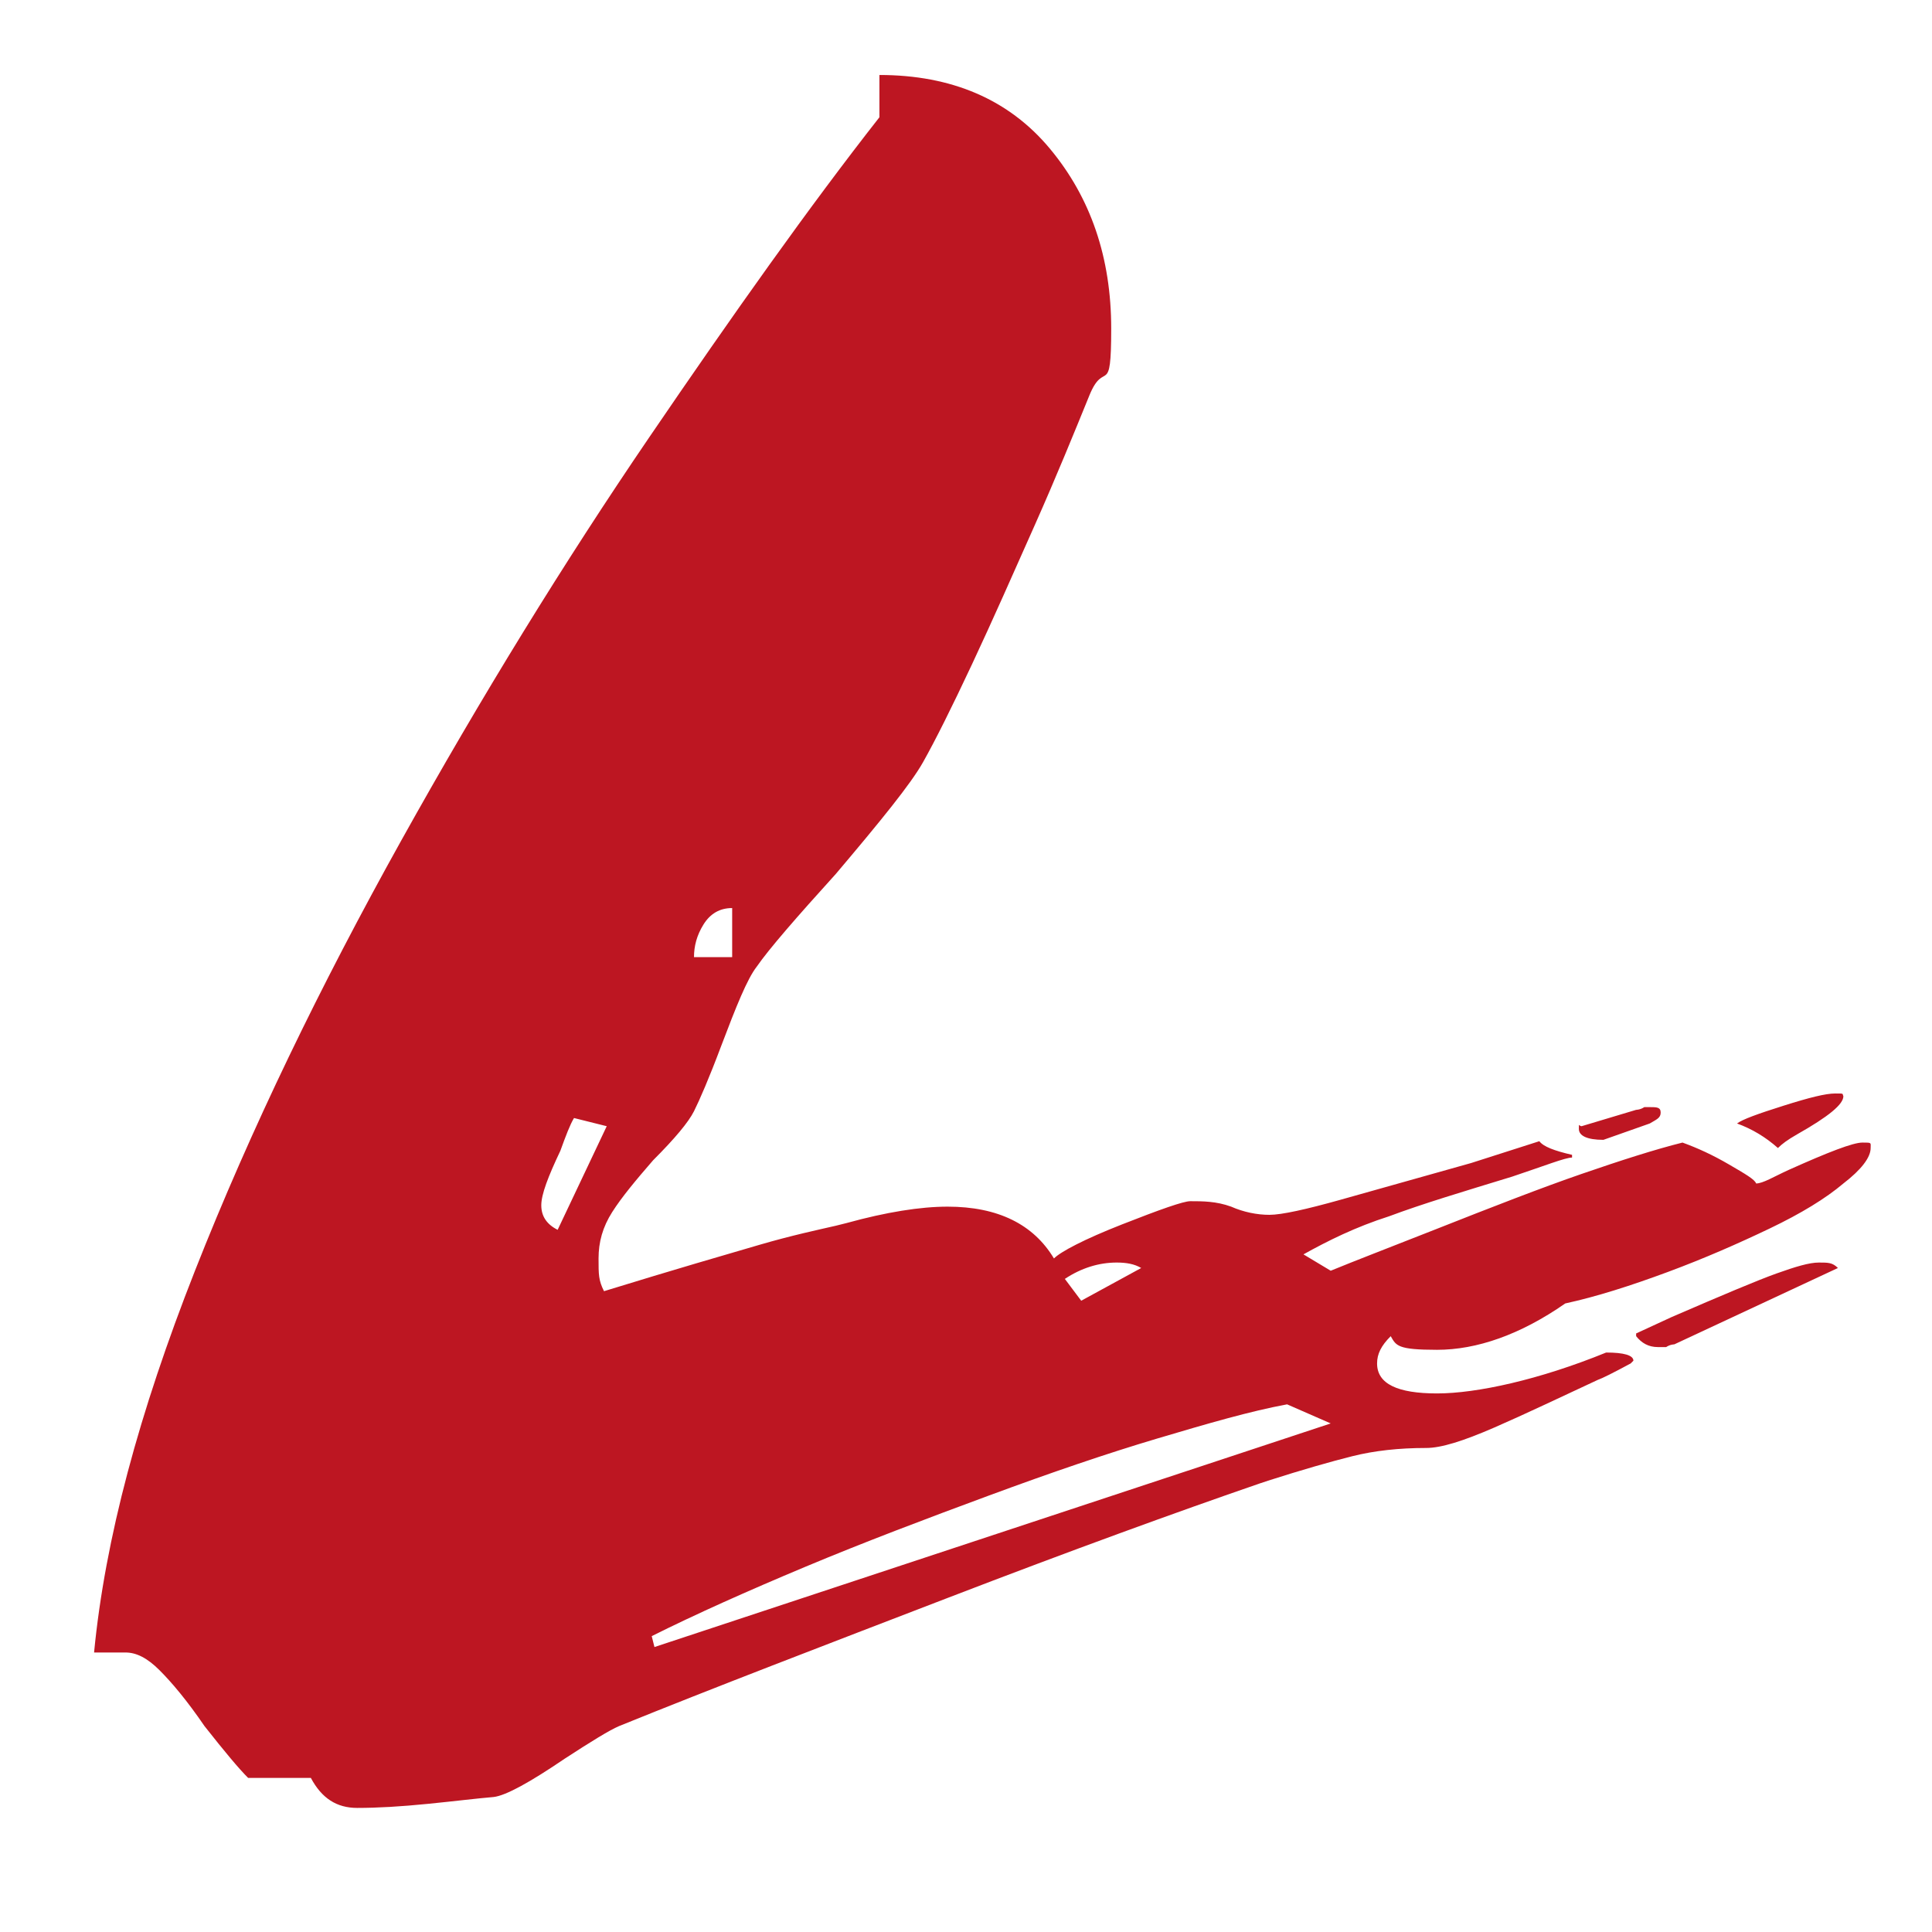 <svg xmlns="http://www.w3.org/2000/svg" id="Layer_1" data-name="Layer 1" viewBox="0 0 141.7 141.7"><defs><style>      .cls-1 {        fill: #bd1622;        stroke-width: 0px;      }    </style></defs><path class="cls-1" d="M135.2,86.8c-1.3,1.1-3.1,2.2-5.4,3.3-2.3,1.1-4.8,2.2-7.5,3.2s-5.2,1.8-7.5,2.3c-3.3,2.3-6.5,3.4-9.4,3.4s-3-.3-3.4-1c-.7.7-1,1.3-1,2,0,1.5,1.5,2.2,4.4,2.2s7.5-1,12.4-3c1.3,0,2,.2,2,.6l-.2.2c-1.3.7-2.1,1.1-2.4,1.2-2.8,1.3-5.3,2.5-7.6,3.5-2.3,1-3.9,1.5-5,1.5-2,0-3.8.2-5.4.6s-3.7,1-6.2,1.8l-.6.2c-6.1,2.1-13.8,4.9-22.9,8.4s-17.2,6.6-24.1,9.4c-.7.3-2,1.1-4,2.4-2.5,1.7-4.3,2.7-5.2,2.8-1.2.1-2.8.3-4.8.5s-3.7.3-5.2.3-2.6-.7-3.4-2.2h-4.6c-.7-.7-1.7-1.9-3.2-3.8-1.3-1.9-2.4-3.2-3.3-4.1s-1.7-1.3-2.5-1.3h-2.3c.8-8.3,3.3-17.6,7.4-28,4.1-10.4,9.2-20.9,15.1-31.5s12-20.5,18.2-29.6c6.2-9.1,11.8-17,16.9-23.5v-3.1c5.3,0,9.5,1.8,12.5,5.4,3,3.6,4.5,8,4.5,13.2s-.5,2.2-1.6,4.9c-1.1,2.7-2.4,5.9-4,9.5-1.6,3.6-3.1,7-4.6,10.2s-2.7,5.6-3.6,7.2c-.9,1.6-3.1,4.3-6.4,8.2-2.9,3.2-4.9,5.5-5.8,6.8-.7.9-1.5,2.9-2.6,5.8-.9,2.4-1.6,4-2,4.8s-1.4,2-3,3.6c-1.3,1.5-2.3,2.7-3,3.8-.7,1.1-1,2.2-1,3.4s0,1.6.4,2.4c5.2-1.6,9-2.7,11.4-3.4,2.4-.7,4.3-1.1,5.6-1.4l.8-.2c2.9-.8,5.4-1.2,7.4-1.2,3.7,0,6.3,1.3,7.8,3.8.5-.5,2.2-1.4,5-2.5s4.5-1.7,5-1.7c.9,0,1.9,0,3,.4.9.4,1.9.6,2.8.6s2.7-.4,5.2-1.1,5.7-1.6,9.6-2.7l5-1.6c.3.4,1.1.7,2.4,1v.2c-.5,0-2,.6-4.4,1.4-3.6,1.1-6.6,2-9,2.9-2.5.8-4.5,1.8-6.3,2.8l2,1.2c1.7-.7,4.3-1.7,7.6-3,4.3-1.7,7.9-3.1,10.8-4.1s5.4-1.8,7.4-2.3c1.1.4,2.2.9,3.4,1.6,1.2.7,1.9,1.1,2,1.4.5,0,1.3-.5,2.4-1,2.9-1.3,4.7-2,5.4-2s.6,0,.6.4c0,.7-.7,1.6-2,2.6ZM42.1,82c-.3.5-.6,1.3-1,2.4-.9,1.9-1.4,3.2-1.4,4s.4,1.4,1.2,1.8l3.6-7.6-2.4-.6ZM94.4,103c-2.7.5-5.8,1.4-9.5,2.5s-7.8,2.5-12.4,4.2-9.1,3.4-13.4,5.2c-4.3,1.8-8.1,3.5-11.3,5.1l.2.8,49.6-16.4-3.2-1.4ZM53.7,66.6c-.9,0-1.6.4-2.1,1.2-.5.8-.7,1.6-.7,2.4h2.8v-3.6ZM79.3,95.4l4.4-2.4c-.5-.3-1.1-.4-1.8-.4-1.3,0-2.6.4-3.8,1.2l1.2,1.6ZM117.6,83.6c-1.2,0-1.8-.3-1.8-.8s0-.2.2-.2l4-1.2c0,0,.3,0,.6-.2h.4c.5,0,.8,0,.8.4s-.3.5-.8.8l-3.4,1.2ZM122.8,98.6c0,0-.3,0-.6.2h-.6c-.7,0-1.2-.3-1.6-.8v-.2l2.6-1.2c3.7-1.6,6.3-2.7,7.7-3.2s2.4-.8,3.1-.8,1,0,1.4.4l-12,5.6ZM131.8,83.2c-.7.4-1.1.7-1.4,1-.9-.8-1.9-1.4-3-1.8.4-.3,1.5-.7,3.4-1.3,1.9-.6,3.1-.9,3.8-.9s.5,0,.6.2c0,.6-1.1,1.5-3.4,2.8Z"></path></svg>